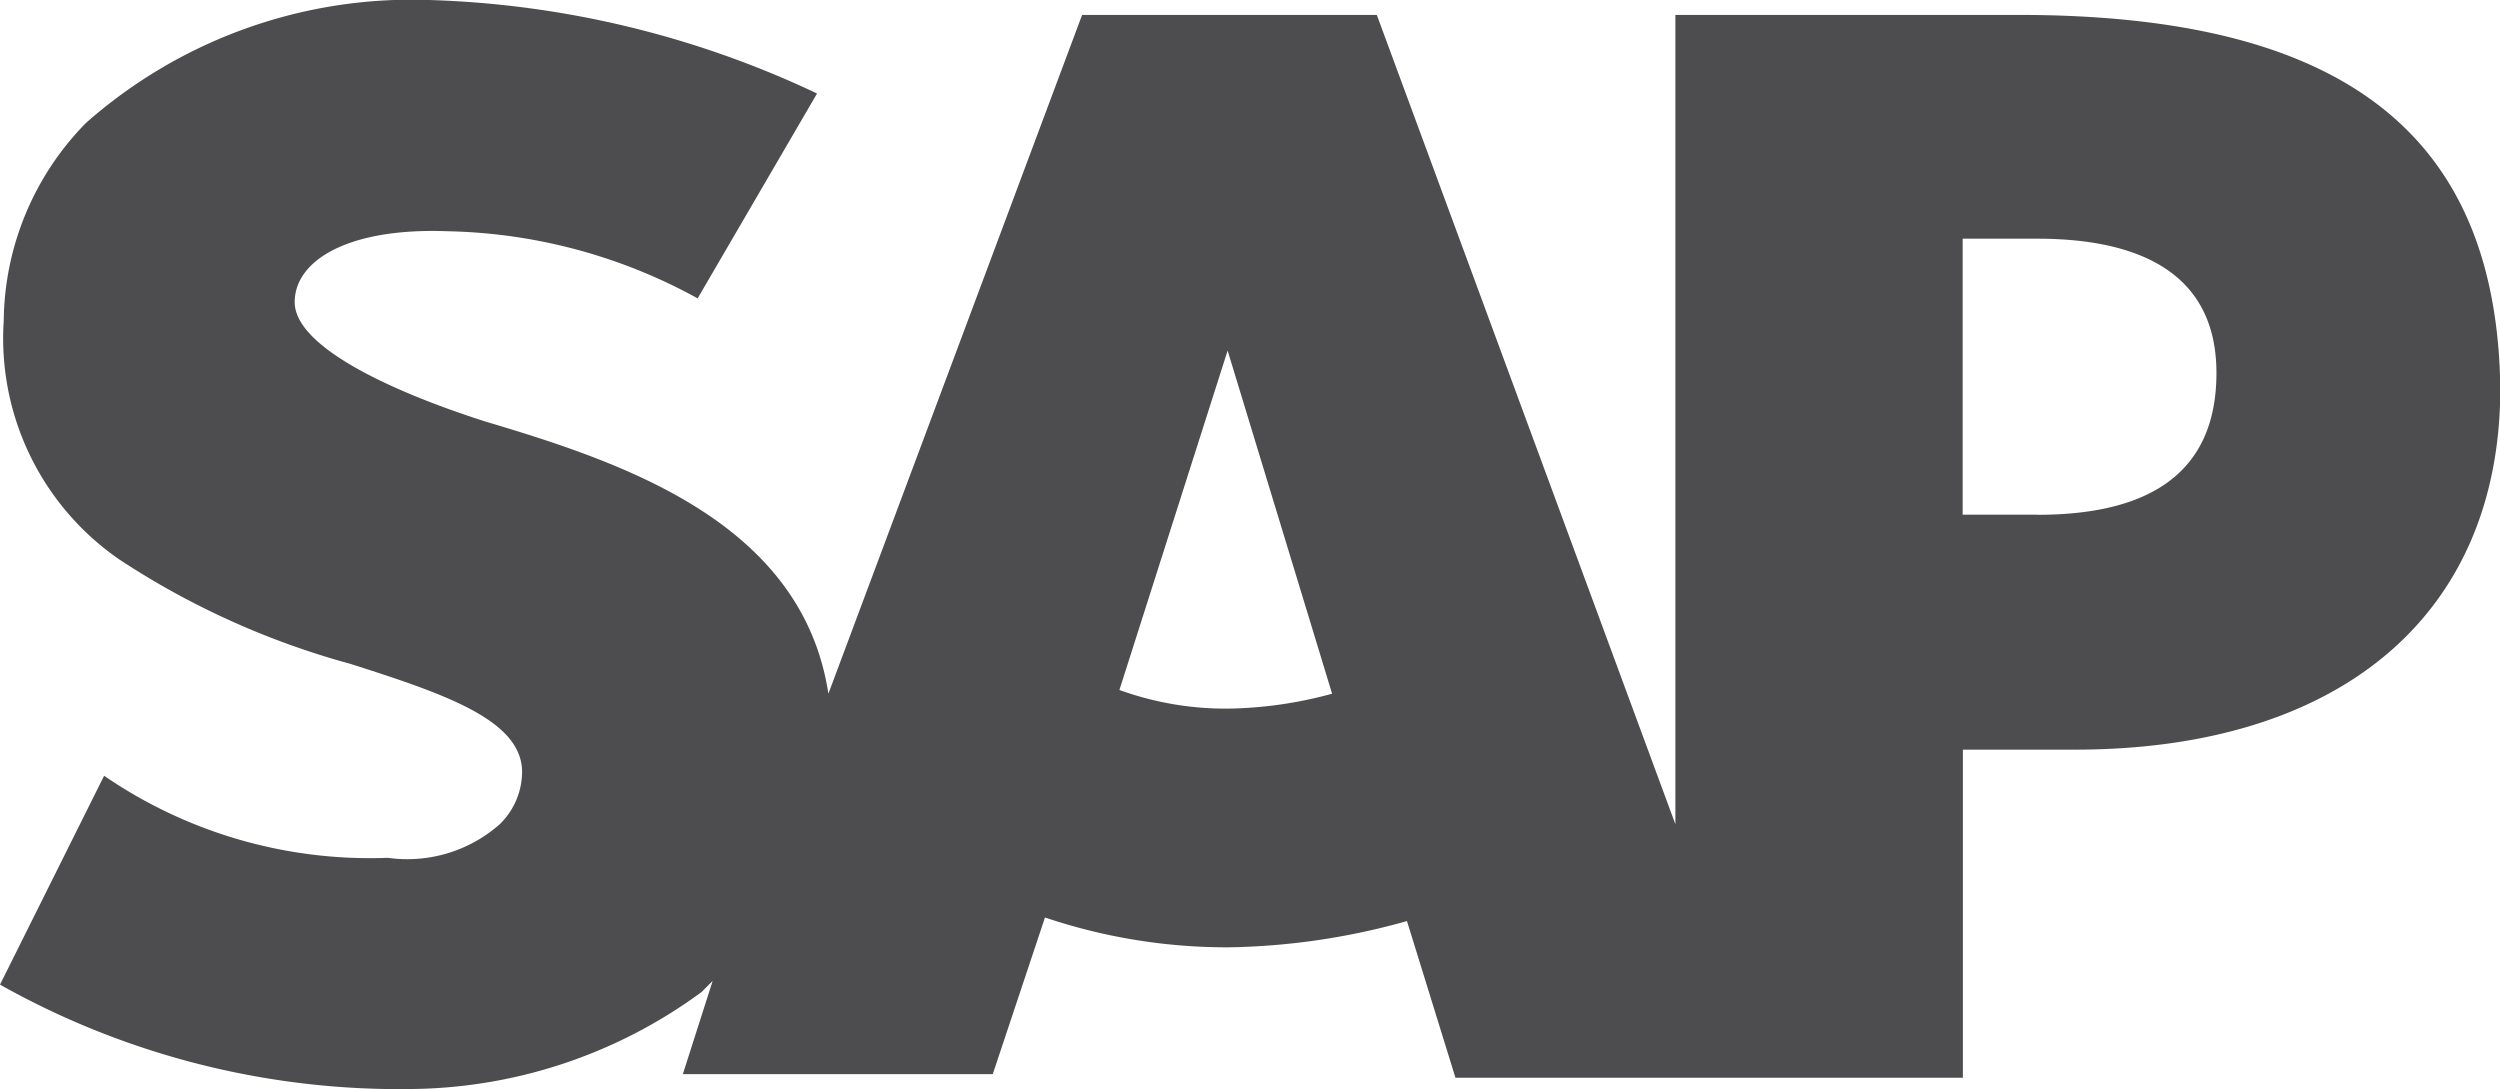 <svg xmlns="http://www.w3.org/2000/svg" width="47.592" height="20.732" viewBox="0 0 47.592 20.732">
  <path id="path3100" d="M39.774,17.176H38.353V11.922h1.421c1.918,0,3.41.639,3.41,2.556,0,2.059-1.492,2.7-3.41,2.7M24.36,20.868a5.942,5.942,0,0,1-2.06-.355l2.06-6.461h0l1.989,6.532a7.875,7.875,0,0,1-1.989.284M39.419,7.662H32.884V23.069L27.2,7.662H21.59l-4.83,12.922c-.5-3.266-3.907-4.4-6.535-5.183C8.449,14.833,6.6,13.981,6.6,13.129c0-.781.994-1.42,2.912-1.349a10.286,10.286,0,0,1,4.759,1.278l2.273-3.9A18.529,18.529,0,0,0,9.159,7.378h0A9.366,9.366,0,0,0,2.624,9.721a5.445,5.445,0,0,0-1.563,3.763,5.113,5.113,0,0,0,2.2,4.544,15.311,15.311,0,0,0,4.4,1.988c1.776.568,3.268,1.065,3.268,2.059a1.4,1.4,0,0,1-.426.994,2.658,2.658,0,0,1-2.131.639,8.943,8.943,0,0,1-5.4-1.562L.99,26.122a15.524,15.524,0,0,0,7.387,1.988h.355a9.475,9.475,0,0,0,5.612-1.846l.213-.213-.568,1.775h5.9l.994-2.982a10.838,10.838,0,0,0,3.481.568,13.175,13.175,0,0,0,3.41-.5l.923,2.982h9.66V21.649h2.131c5.043,0,8.1-2.556,8.1-6.887-.071-4.828-2.983-7.1-9.163-7.1" transform="translate(-0.99 -7.378)" fill="#4d4d4f"/>
</svg>
